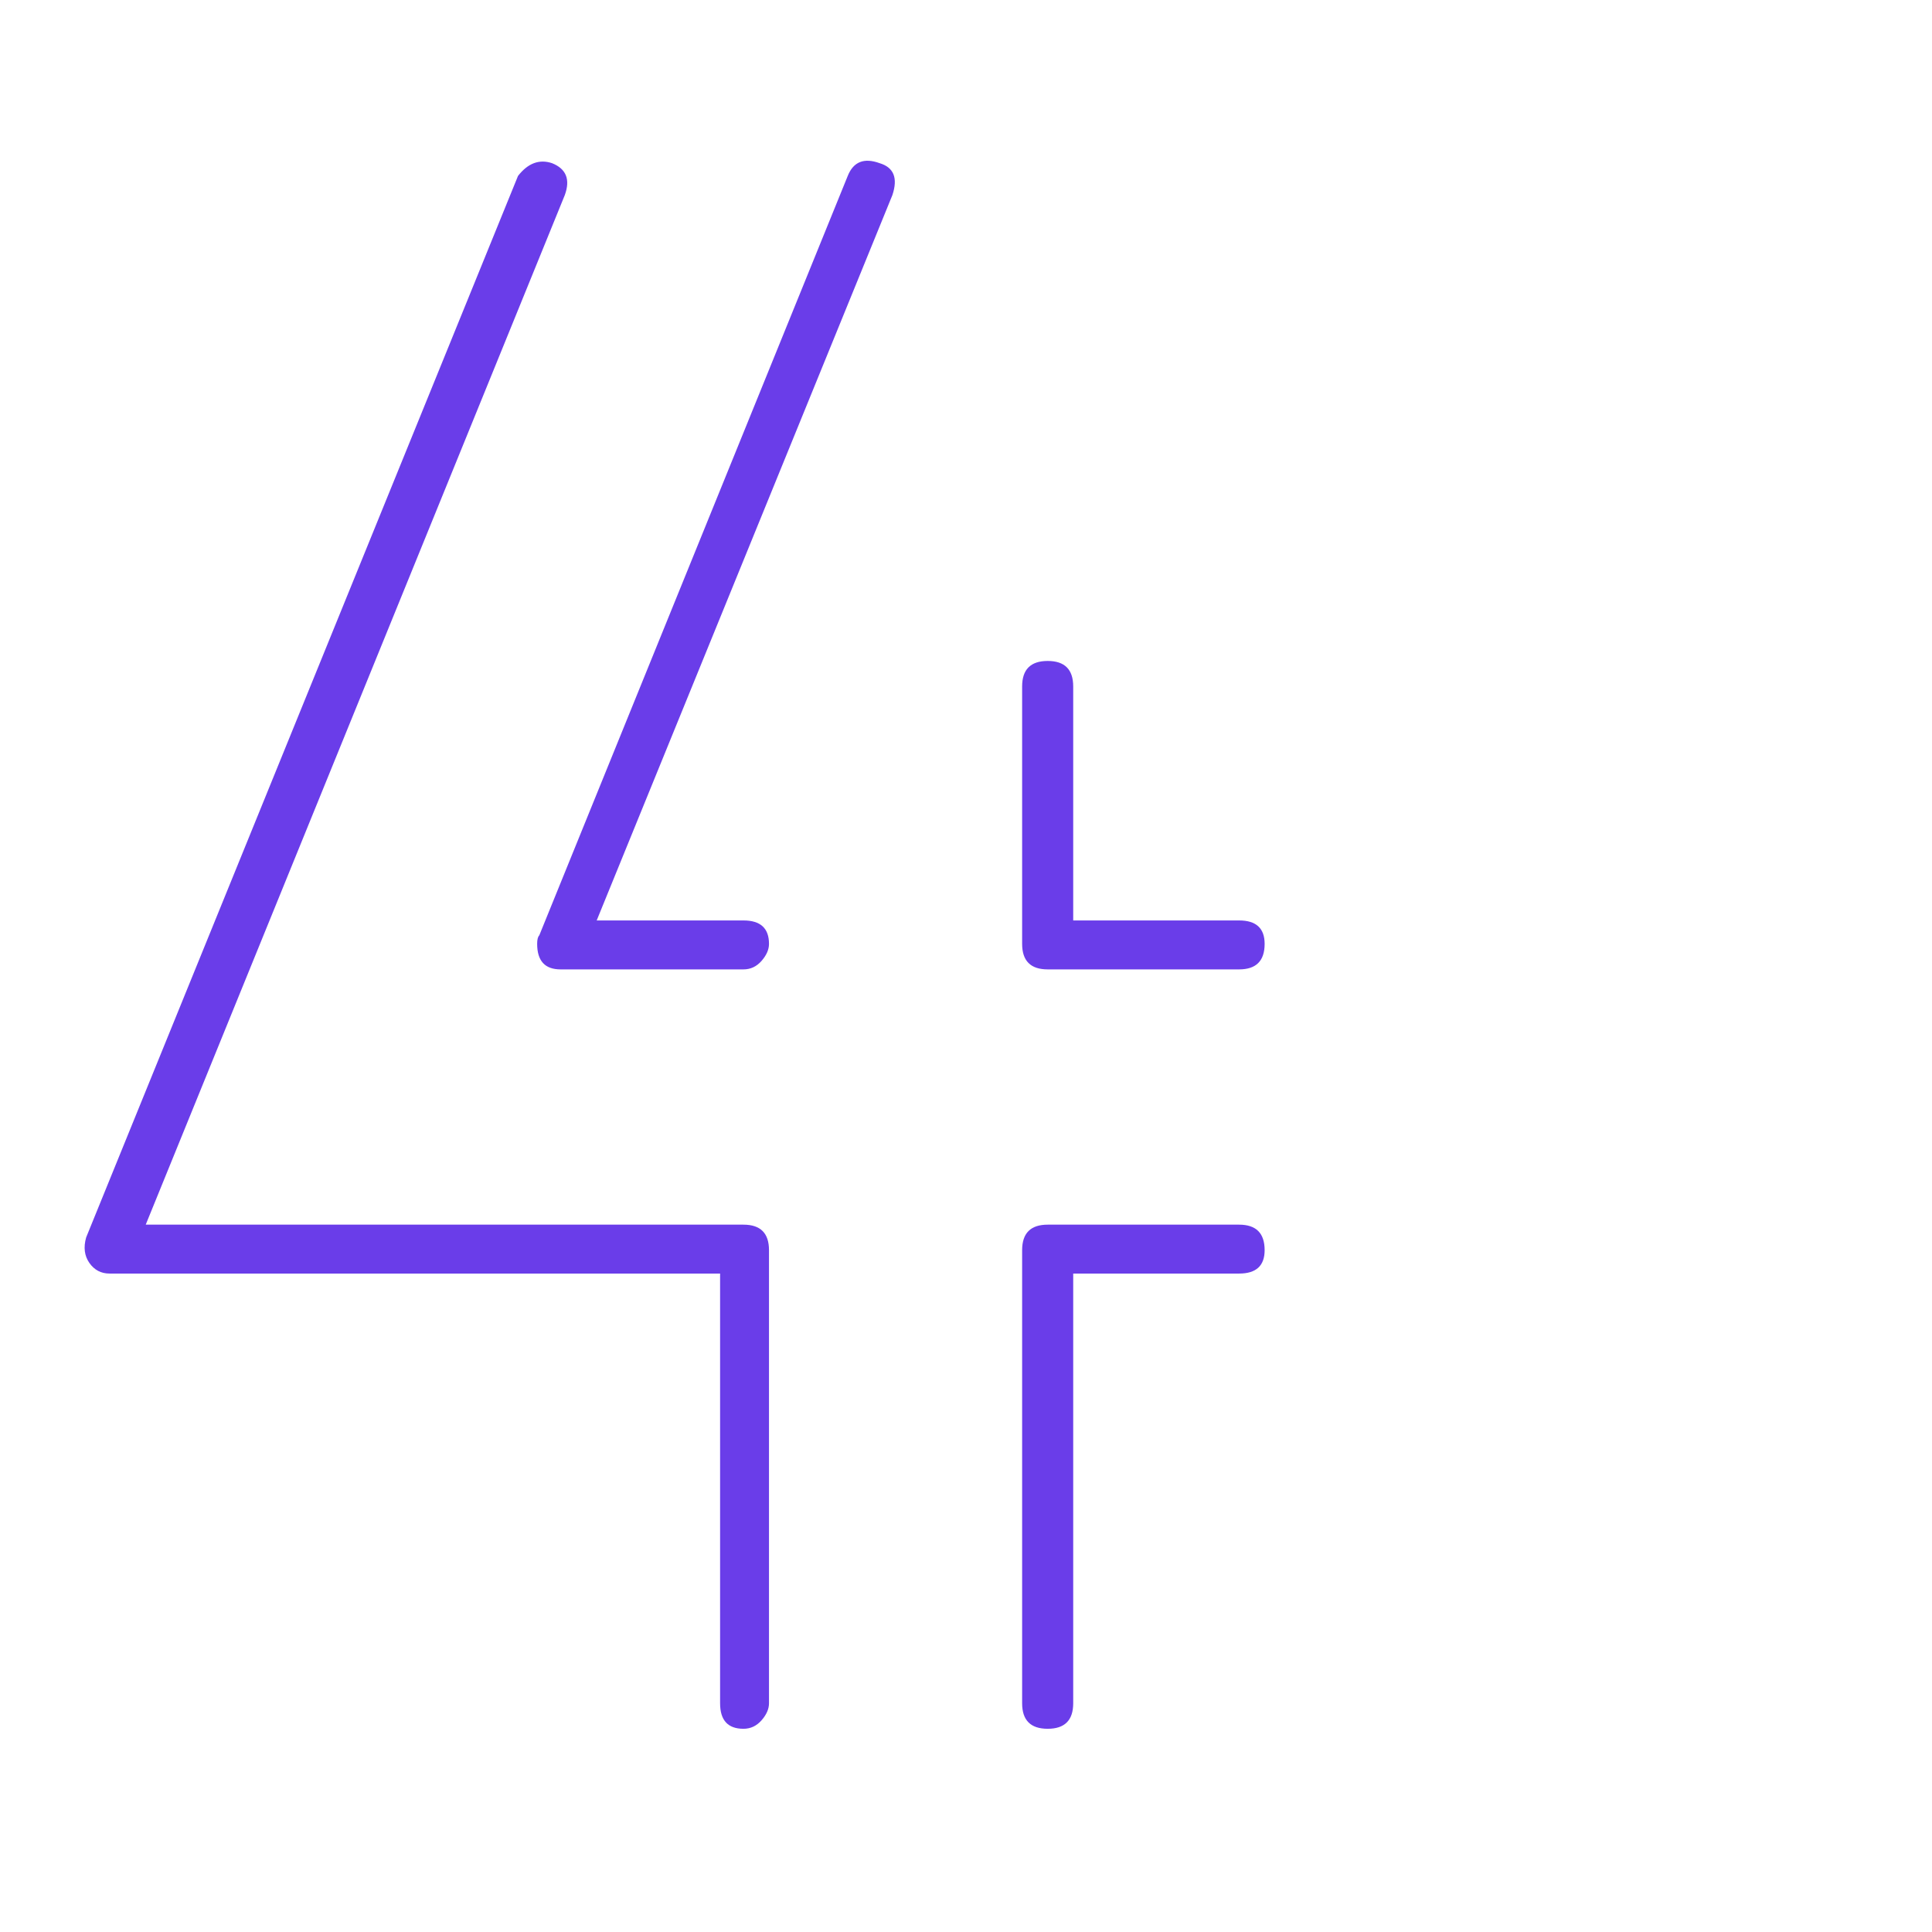<svg xmlns="http://www.w3.org/2000/svg" xmlns:xlink="http://www.w3.org/1999/xlink" width="1000" viewBox="0 0 750 750" height="1000" preserveAspectRatio="xMidYMid meet"><defs><g></g></defs><g fill="#6a3de9" fill-opacity="1"><g transform="translate(35.93, 662.035)"><g><path d="M 165.156 -593.734 C 169.008 -598.691 173.414 -600.344 178.375 -598.688 C 183.875 -596.488 185.523 -592.363 183.328 -586.312 L 20.641 -186.625 L 252.688 -186.625 C 259.289 -186.625 262.594 -183.32 262.594 -176.719 L 262.594 -0.828 C 262.594 1.379 261.629 3.582 259.703 5.781 C 257.773 7.977 255.438 9.078 252.688 9.078 C 246.633 9.078 243.609 5.773 243.609 -0.828 L 243.609 -167.641 L 6.609 -167.641 C 3.305 -167.641 0.691 -169.016 -1.234 -171.766 C -3.16 -174.516 -3.578 -177.816 -2.484 -181.672 Z M 252.688 -304.719 C 259.289 -304.719 262.594 -301.688 262.594 -295.625 C 262.594 -293.426 261.629 -291.223 259.703 -289.016 C 257.773 -286.816 255.438 -285.719 252.688 -285.719 L 181.672 -285.719 C 175.617 -285.719 172.594 -289.02 172.594 -295.625 C 172.594 -297.281 172.867 -298.383 173.422 -298.938 L 293.156 -593.734 C 295.352 -599.242 299.484 -600.895 305.547 -598.688 C 311.047 -597.039 312.695 -592.914 310.5 -586.312 L 195.703 -304.719 Z M 445.094 -304.719 C 451.695 -304.719 455 -301.688 455 -295.625 C 455 -289.02 451.695 -285.719 445.094 -285.719 L 370.781 -285.719 C 364.164 -285.719 360.859 -289.02 360.859 -295.625 L 360.859 -395.547 C 360.859 -402.148 364.164 -405.453 370.781 -405.453 C 377.383 -405.453 380.688 -402.148 380.688 -395.547 L 380.688 -304.719 Z M 380.688 -0.828 C 380.688 5.773 377.383 9.078 370.781 9.078 C 364.164 9.078 360.859 5.773 360.859 -0.828 L 360.859 -176.719 C 360.859 -183.32 364.164 -186.625 370.781 -186.625 L 445.094 -186.625 C 451.695 -186.625 455 -183.32 455 -176.719 C 455 -170.664 451.695 -167.641 445.094 -167.641 L 380.688 -167.641 Z M 380.688 -0.828 "></path></g></g></g></svg>